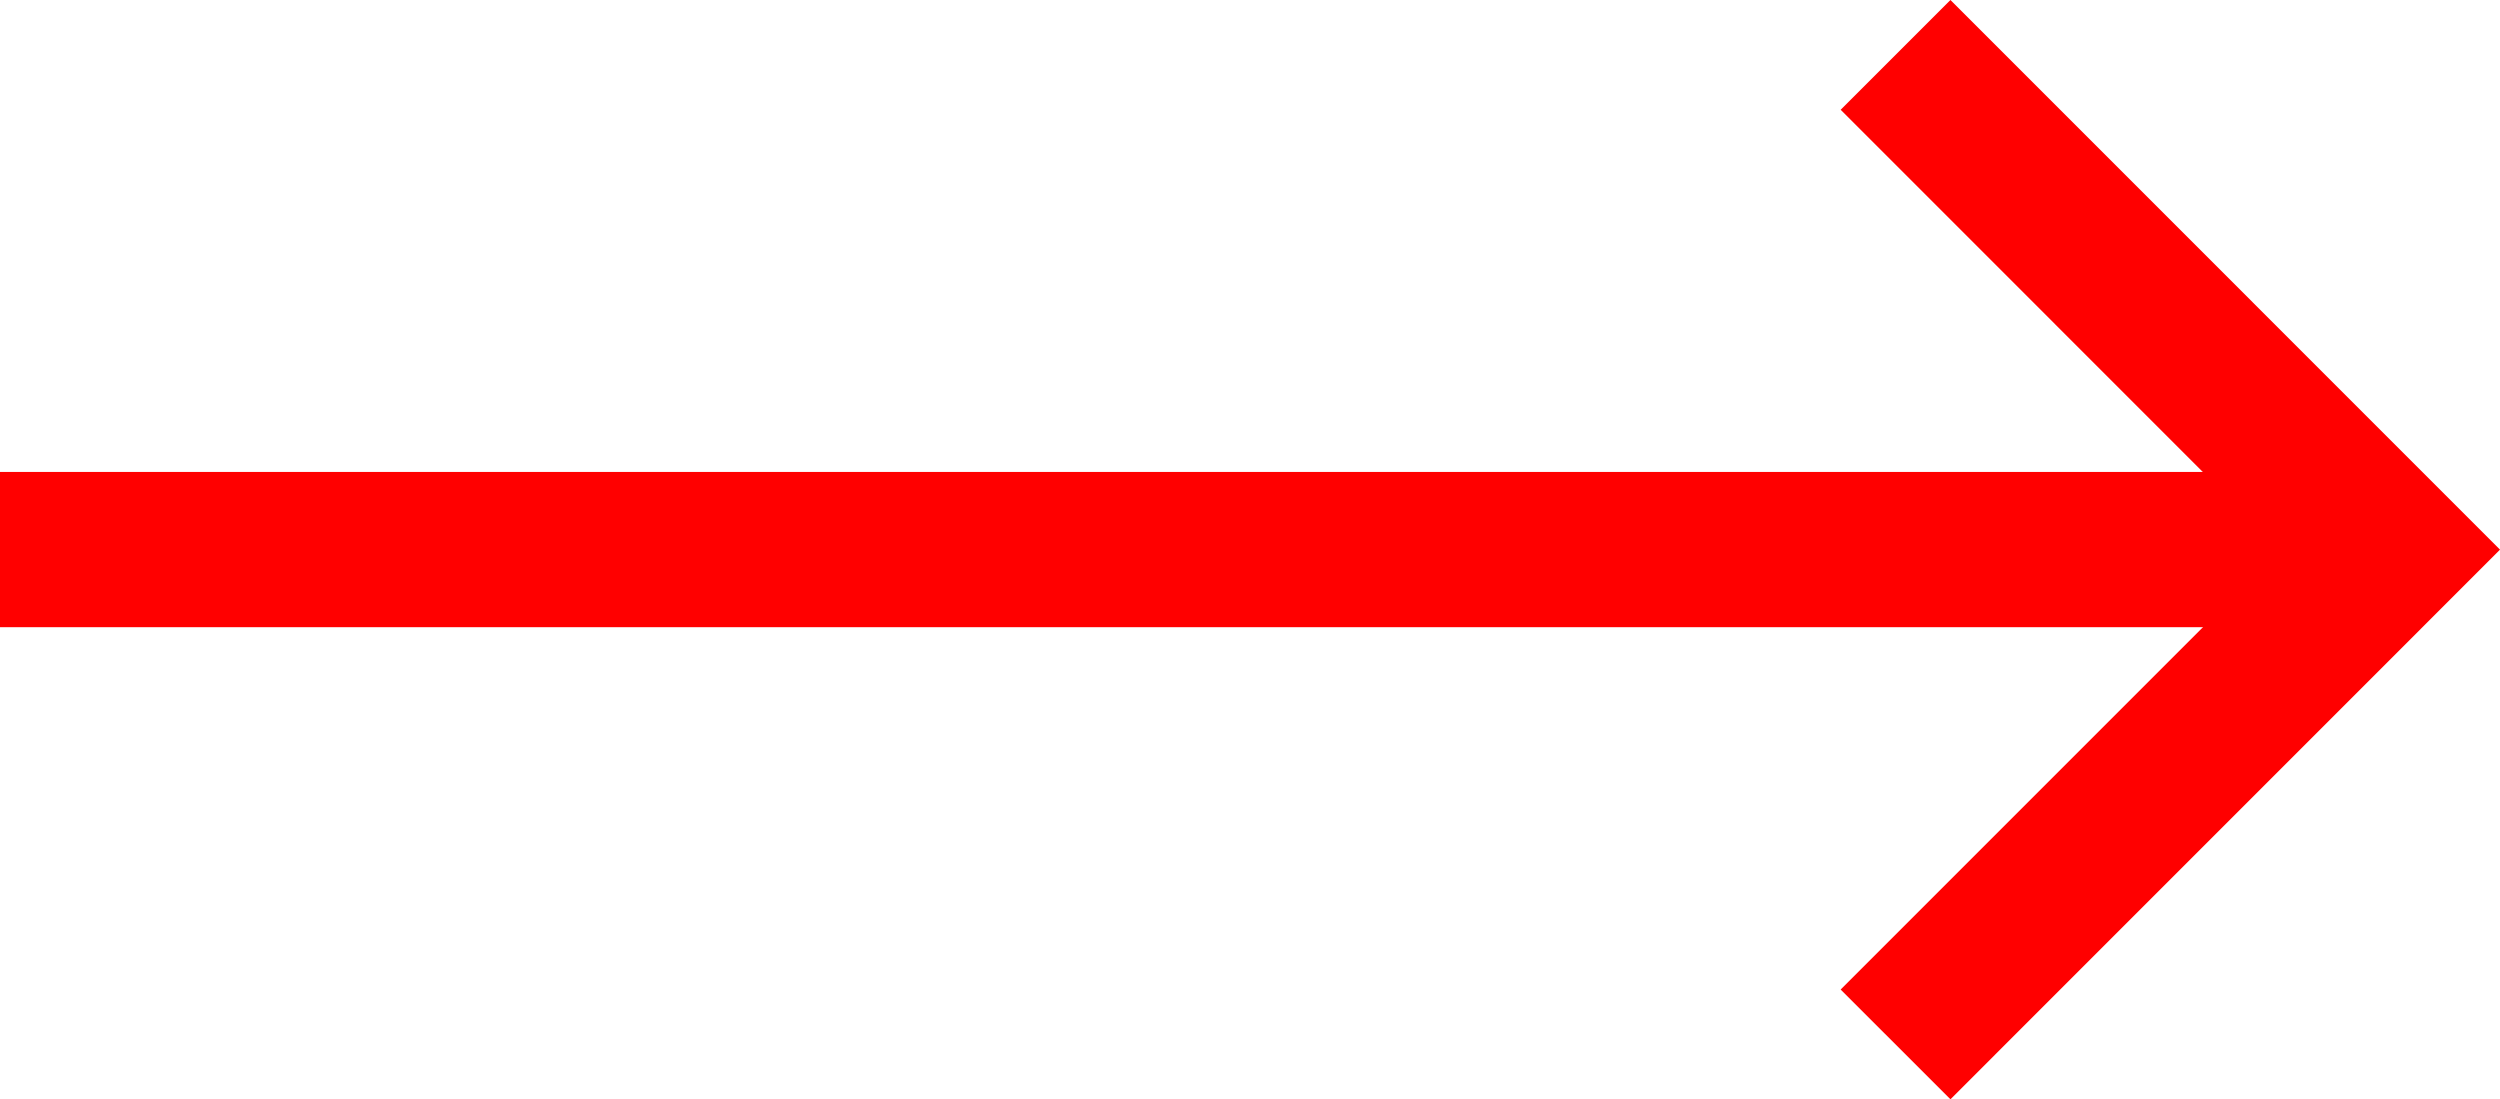 <svg xmlns="http://www.w3.org/2000/svg" width="32.207" height="14.162" viewBox="0 0 32.207 14.162">
  <g id="Group_143704" data-name="Group 143704" transform="translate(-162.793 -2629.053)">
    <path id="Path_155085" data-name="Path 155085" d="M-17064.773-5109.24l6.373,6.374-6.373,6.374" transform="translate(17251.986 7739)" fill="none" stroke="red" stroke-width="2"/>
    <path id="Path_155086" data-name="Path 155086" d="M-17065.414-5101.326h-30.793" transform="translate(17259 7737.459)" fill="none" stroke="red" stroke-width="2"/>
  </g>
</svg>
